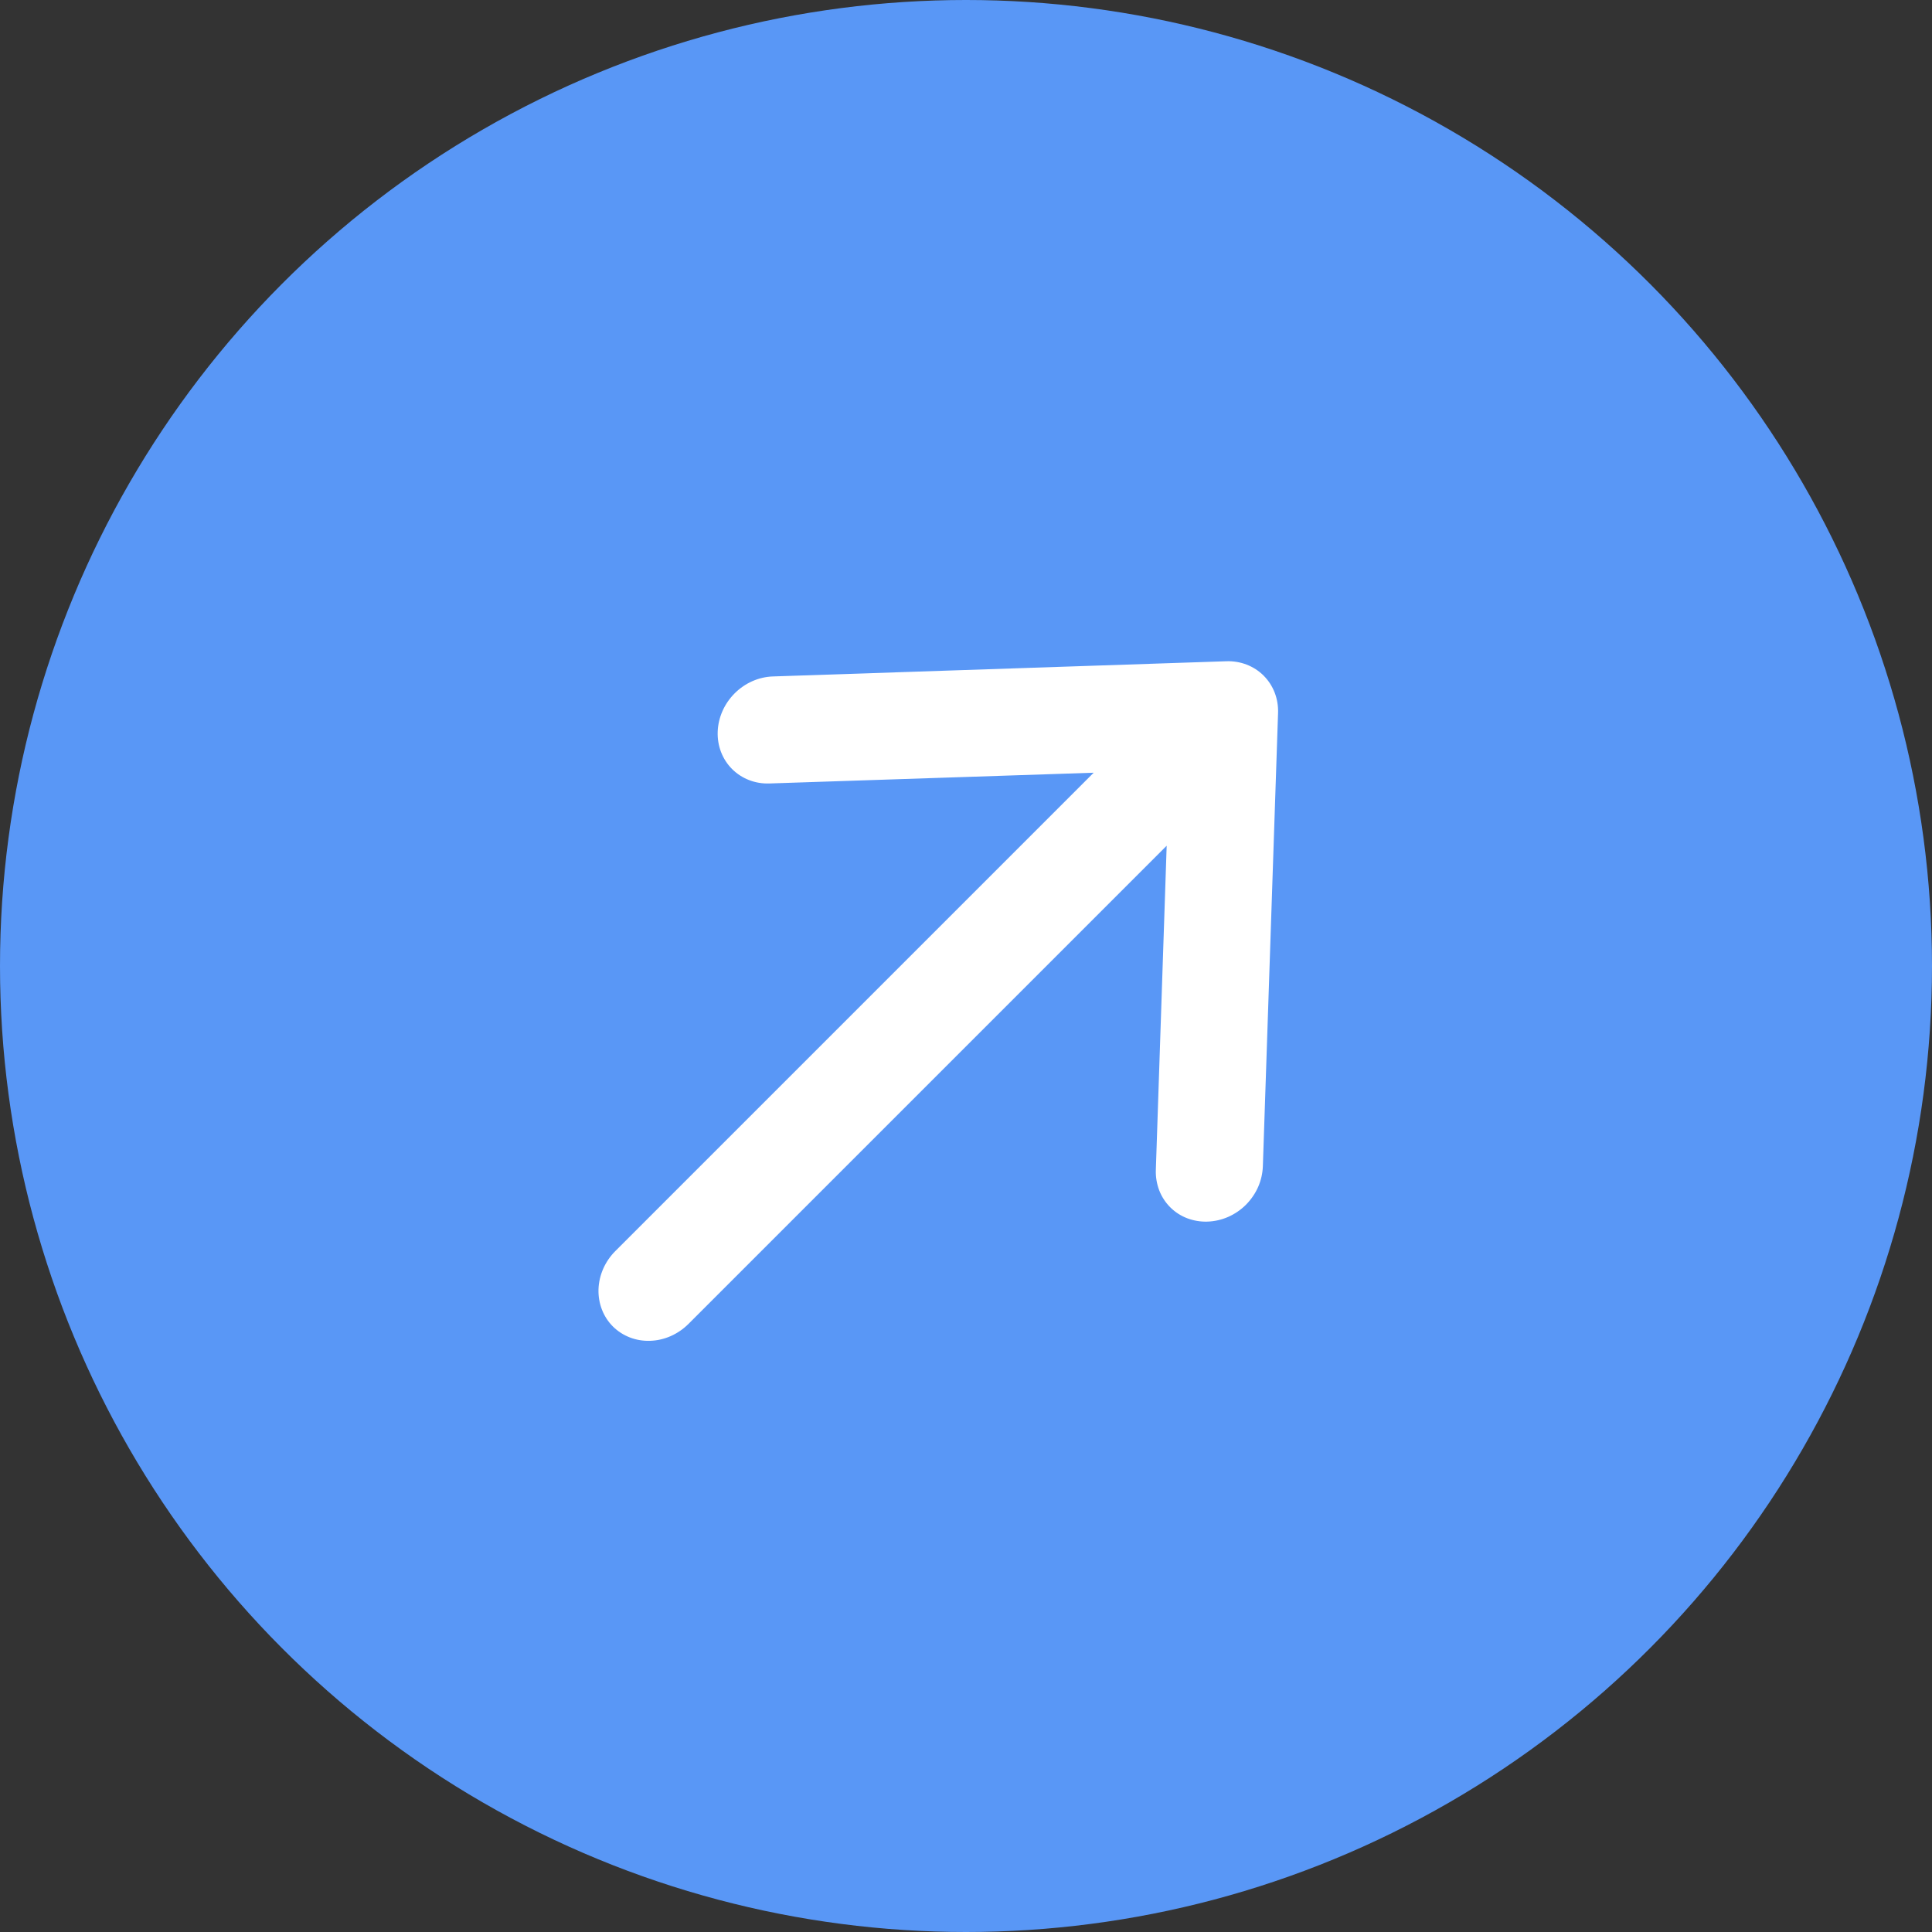 <?xml version="1.0" encoding="UTF-8"?> <svg xmlns="http://www.w3.org/2000/svg" width="23" height="23" viewBox="0 0 23 23" fill="none"><rect x="0" y="0" width="23" height="23" fill="#333333" stroke="none"/><circle cx="11.5" cy="11.5" r="11.5" fill="#5997F6"></circle><path d="M14.376 14.543C14.292 14.546 14.21 14.532 14.133 14.503C14.057 14.474 13.988 14.429 13.931 14.372C13.874 14.315 13.829 14.246 13.8 14.17C13.771 14.093 13.757 14.011 13.76 13.927L13.889 10.068L8.196 15.761C8.073 15.884 7.909 15.957 7.74 15.962C7.571 15.968 7.412 15.906 7.296 15.791C7.181 15.676 7.12 15.516 7.125 15.348C7.131 15.179 7.203 15.015 7.327 14.892L13.02 9.199L9.16 9.327C8.991 9.333 8.831 9.271 8.715 9.155C8.6 9.04 8.538 8.88 8.544 8.711C8.55 8.542 8.622 8.378 8.746 8.254C8.869 8.131 9.033 8.058 9.202 8.053L14.599 7.872C14.683 7.869 14.765 7.883 14.841 7.912C14.918 7.942 14.986 7.986 15.043 8.043C15.101 8.101 15.145 8.169 15.175 8.246C15.204 8.322 15.218 8.404 15.215 8.488L15.034 13.885C15.031 13.968 15.012 14.052 14.978 14.13C14.943 14.209 14.894 14.28 14.833 14.342C14.772 14.403 14.7 14.452 14.621 14.487C14.543 14.521 14.46 14.54 14.376 14.543Z" fill="white"></path></svg> 